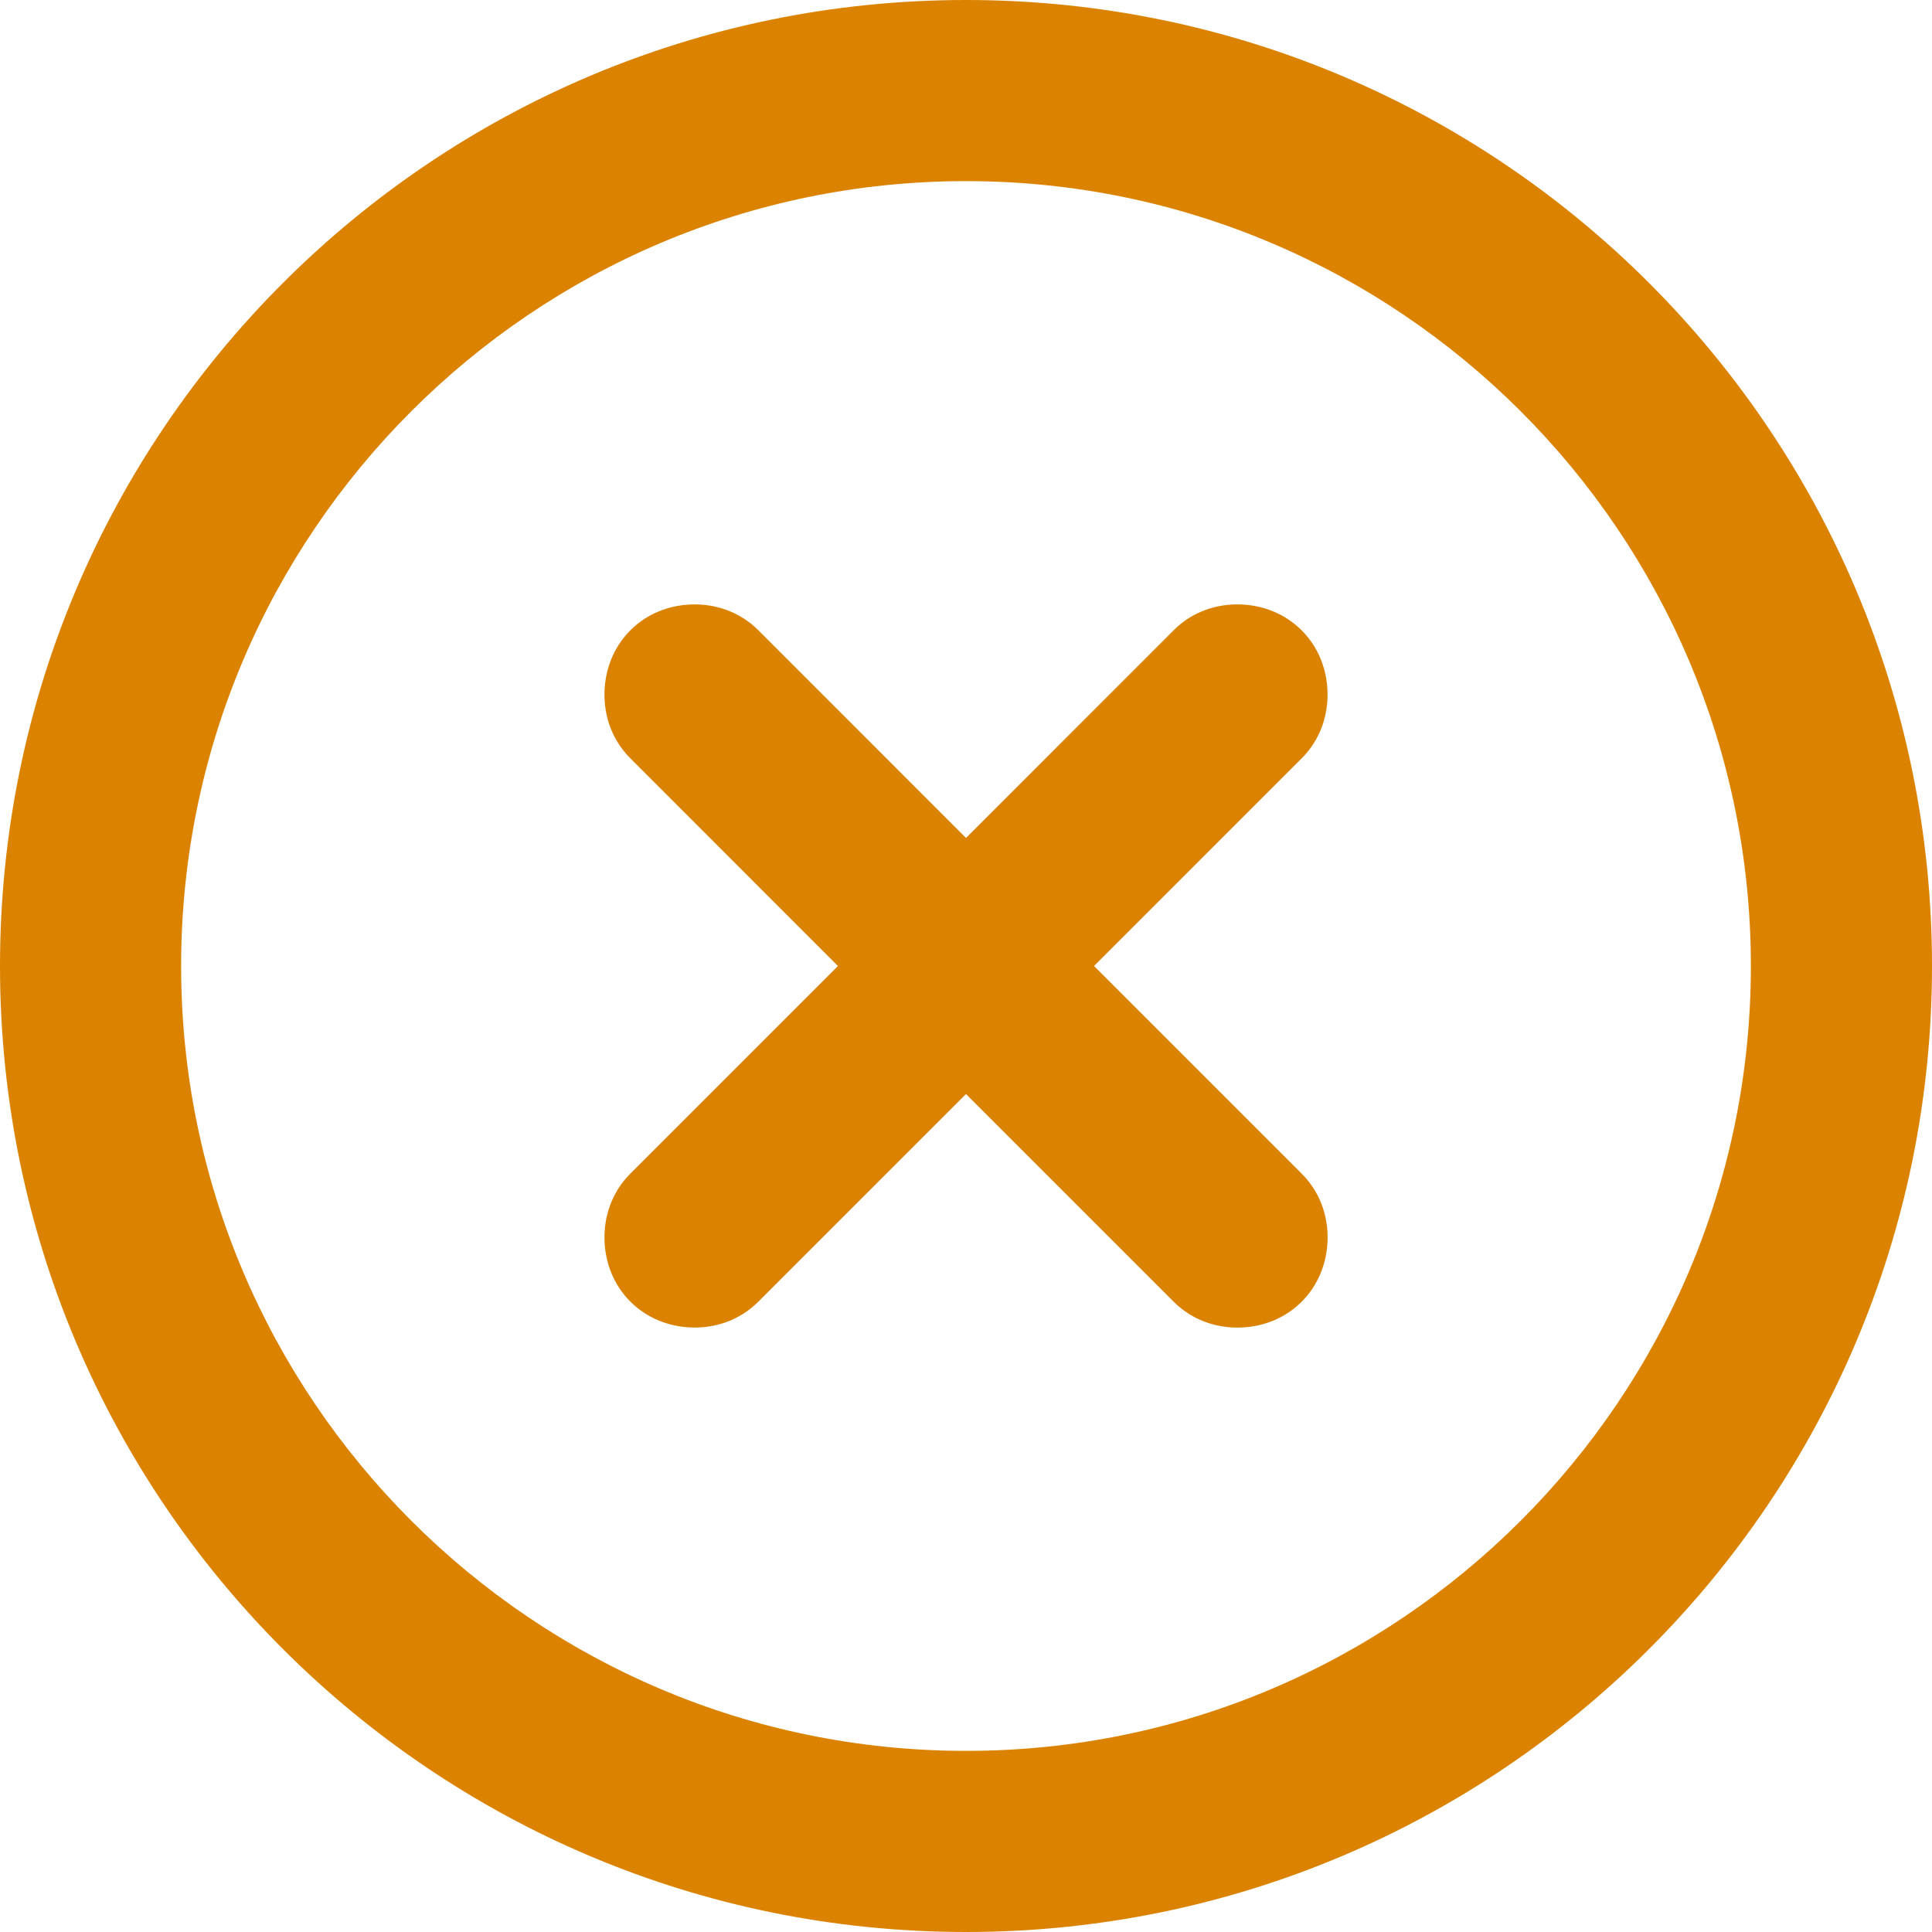 <?xml version="1.0" encoding="UTF-8"?> <svg xmlns="http://www.w3.org/2000/svg" width="200" height="200" viewBox="0 0 200 200" fill="none"> <path d="M137.419 71.5C137.325 69.231 136.481 66.981 134.743 65.25C133.012 63.519 130.762 62.669 128.493 62.575C125.969 62.469 123.412 63.319 121.488 65.25L100 86.744L78.512 65.25C76.581 63.319 74.031 62.475 71.506 62.575C69.238 62.669 66.988 63.512 65.256 65.25C63.525 66.981 62.675 69.231 62.581 71.5C62.475 74.025 63.325 76.575 65.256 78.506L86.744 100L65.256 121.488C63.325 123.419 62.481 125.969 62.581 128.493C62.675 130.762 63.519 133.012 65.256 134.743C66.988 136.475 69.238 137.325 71.506 137.419C74.031 137.525 76.581 136.675 78.512 134.743L100 113.256L121.494 134.75C123.425 136.681 125.975 137.525 128.5 137.425C130.769 137.331 133.019 136.488 134.75 134.75C136.481 133.019 137.331 130.769 137.425 128.5C137.531 125.975 136.681 123.425 134.75 121.494L113.256 100L134.743 78.512C136.675 76.581 137.525 74.031 137.419 71.5ZM100 0C44.775 0 0 44.775 0 100C0 155.225 44.775 200 100 200C155.225 200 200 155.225 200 100C200 44.775 155.225 0 100 0ZM100 181.25C55.2 181.25 18.75 144.8 18.75 100C18.75 55.2 55.2 18.75 100 18.75C144.8 18.75 181.25 55.2 181.25 100C181.25 144.8 144.8 181.25 100 181.25Z" fill="#DB8300"></path> </svg> 